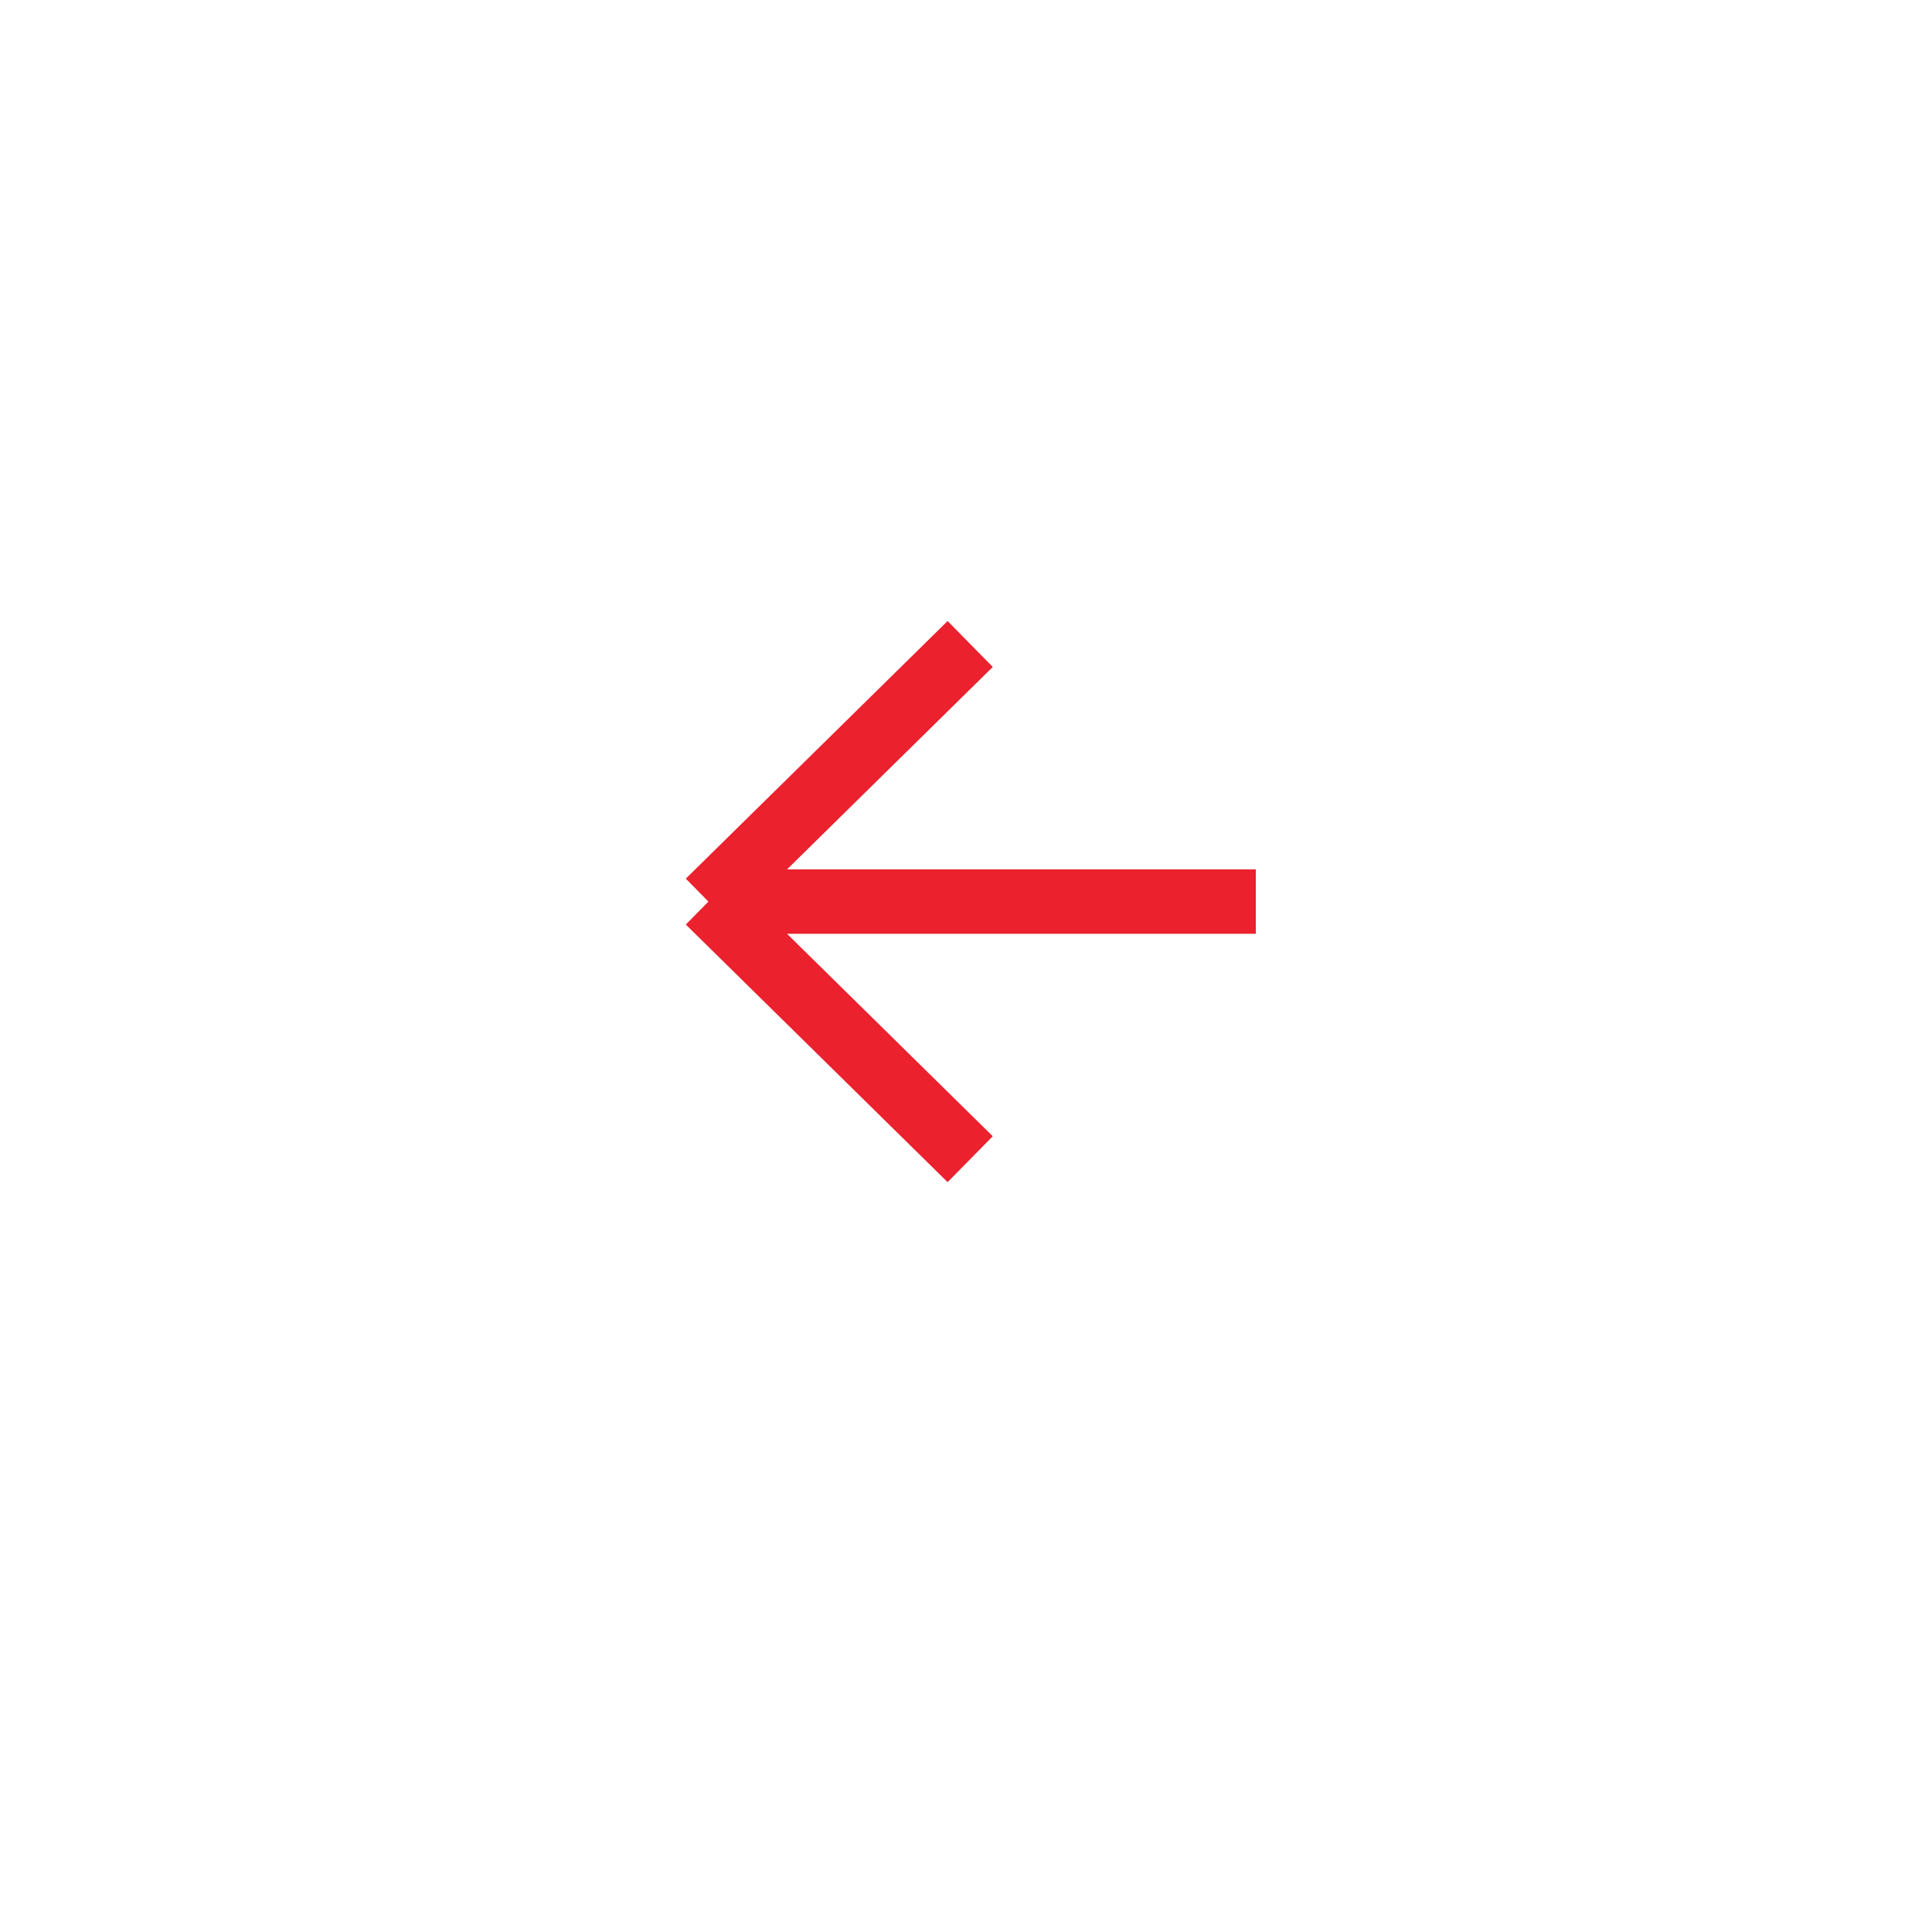 <svg width="60" height="60" viewBox="0 0 60 60" fill="none" xmlns="http://www.w3.org/2000/svg">
<g filter="url(#filter0_d_657_20498)">
<circle r="22" transform="matrix(-1 0 0 1 30 28)" fill="white"/>
</g>
<path d="M30.13 20L22 28M22 28L30.13 36M22 28H39" stroke="#EB212E" stroke-width="2"/>
<defs>
<filter id="filter0_d_657_20498" x="0" y="0" width="60" height="60" filterUnits="userSpaceOnUse" color-interpolation-filters="sRGB">
<feFlood flood-opacity="0" result="BackgroundImageFix"/>
<feColorMatrix in="SourceAlpha" type="matrix" values="0 0 0 0 0 0 0 0 0 0 0 0 0 0 0 0 0 0 127 0" result="hardAlpha"/>
<feOffset dy="2"/>
<feGaussianBlur stdDeviation="4"/>
<feComposite in2="hardAlpha" operator="out"/>
<feColorMatrix type="matrix" values="0 0 0 0 0 0 0 0 0 0 0 0 0 0 0 0 0 0 0.25 0"/>
<feBlend mode="normal" in2="BackgroundImageFix" result="effect1_dropShadow_657_20498"/>
<feBlend mode="normal" in="SourceGraphic" in2="effect1_dropShadow_657_20498" result="shape"/>
</filter>
</defs>
</svg>
